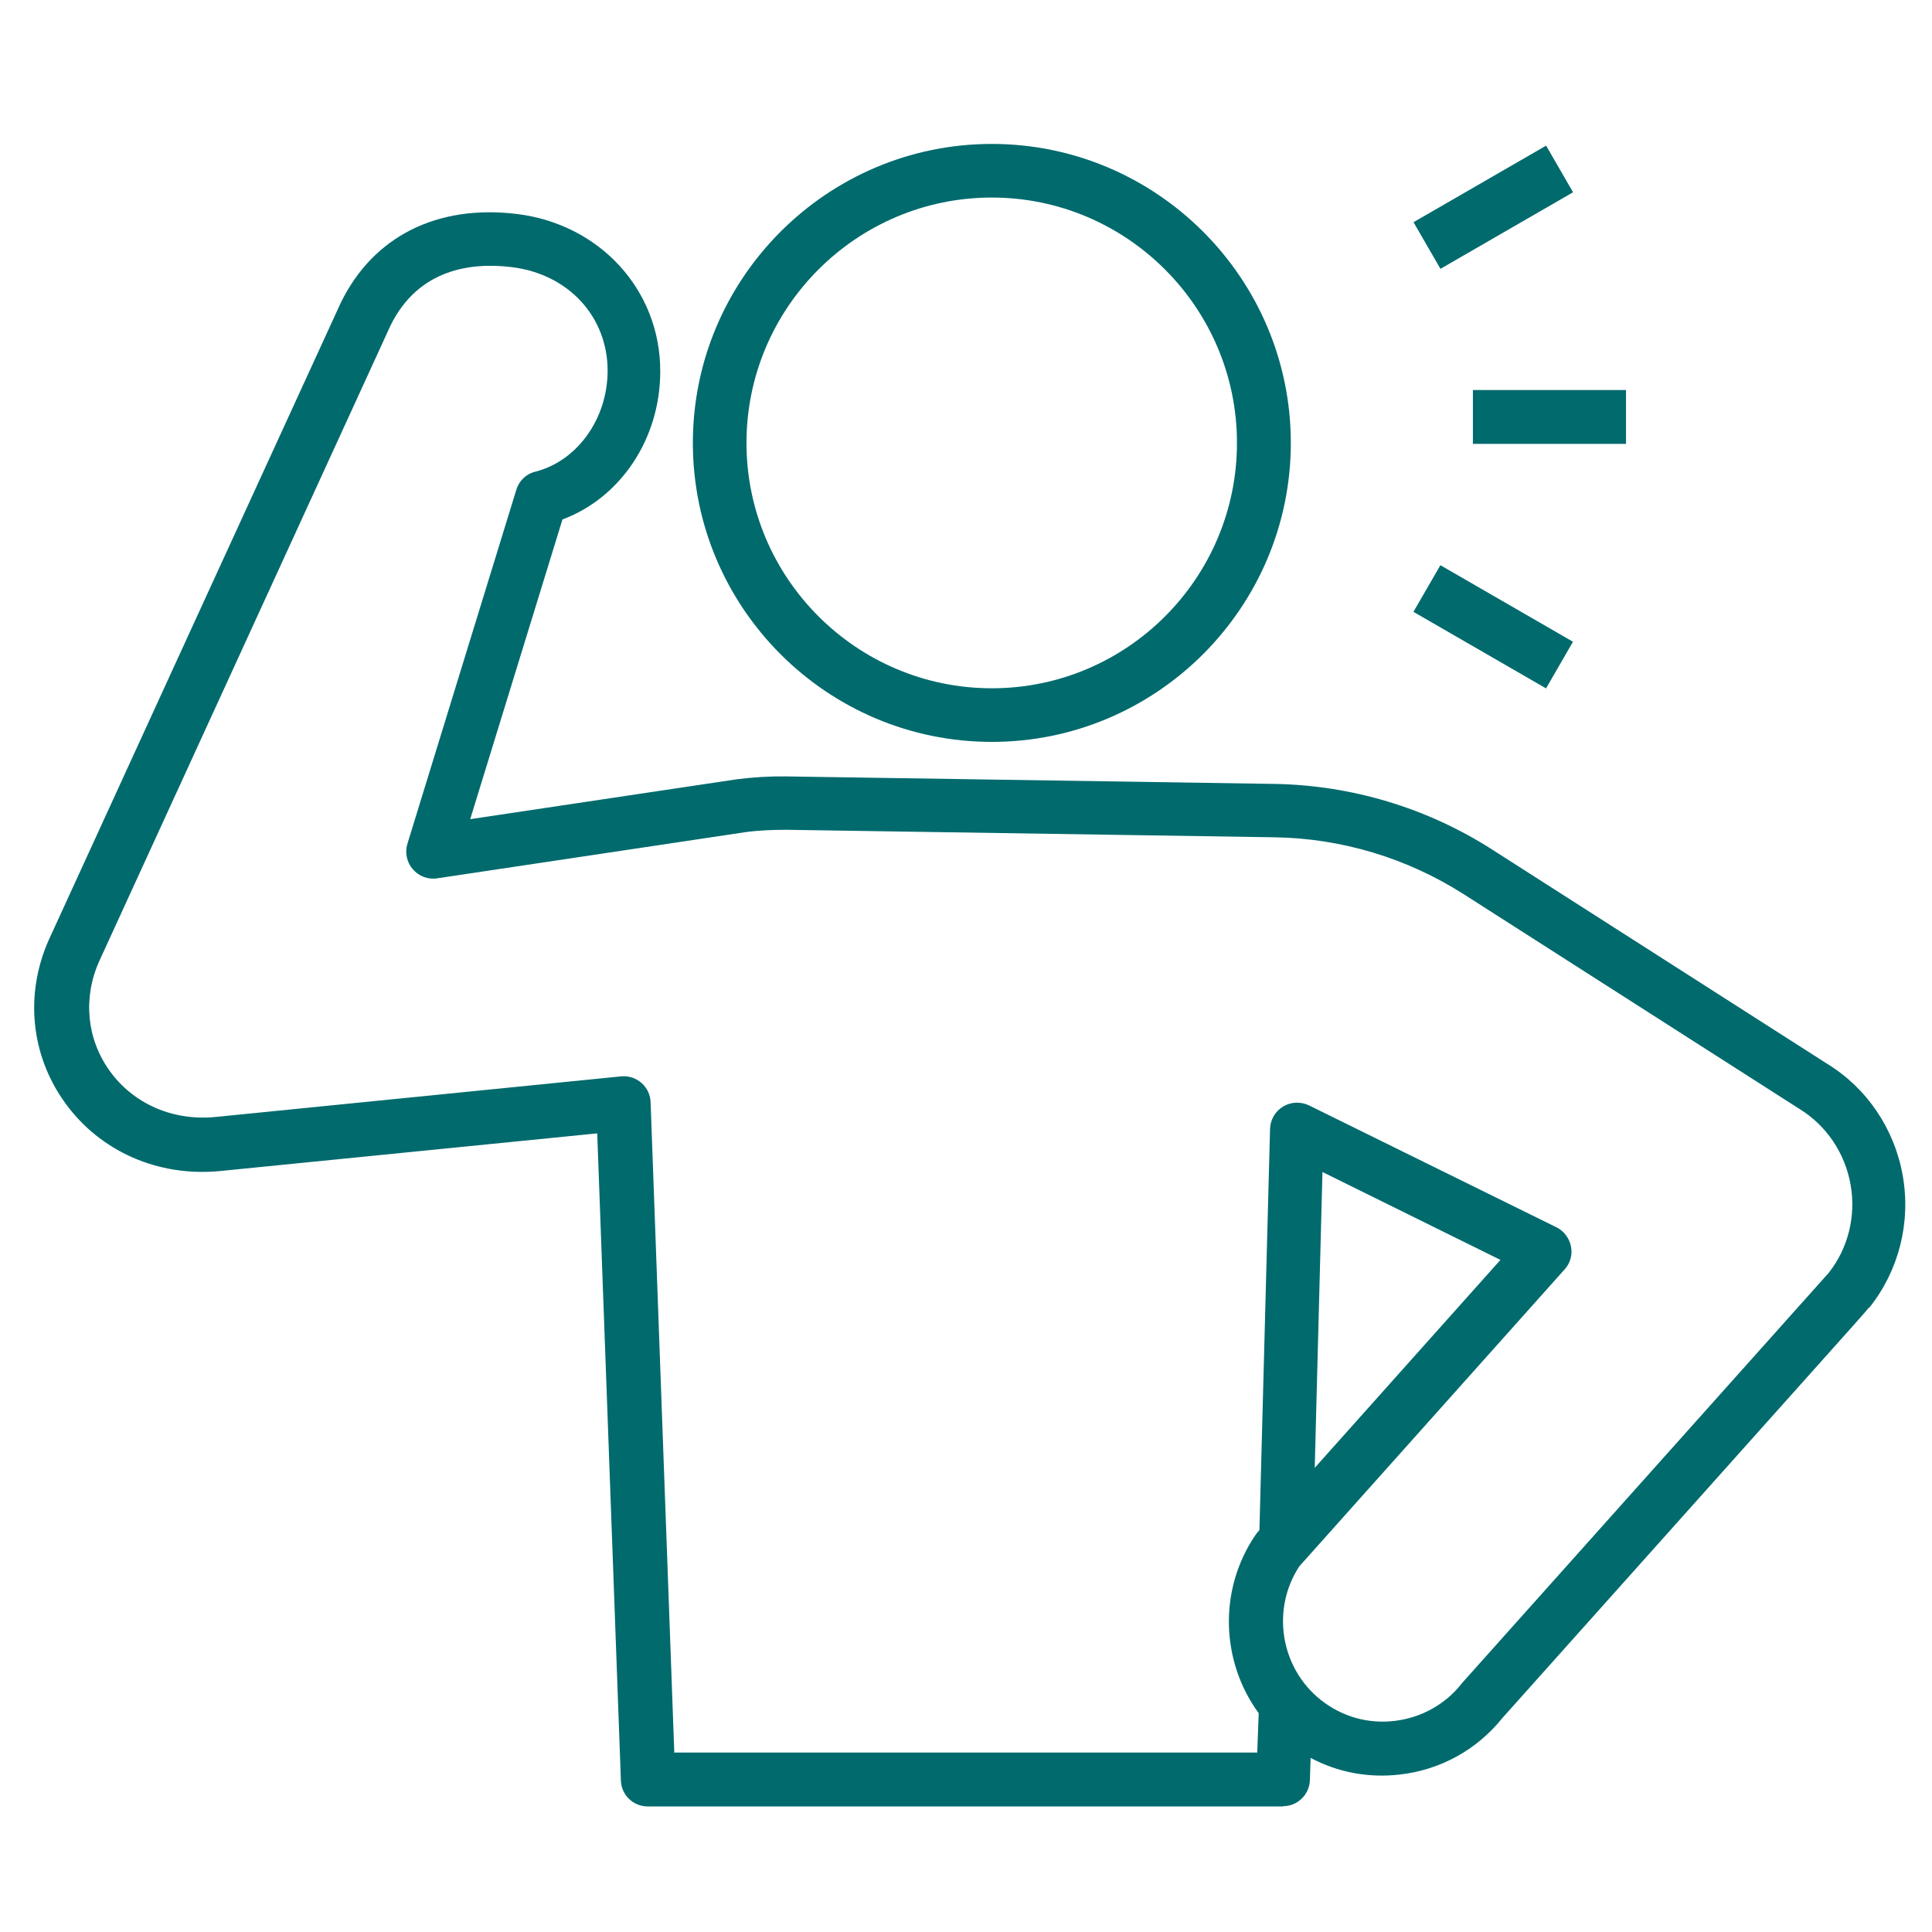 <?xml version="1.0" encoding="UTF-8"?>
<svg id="_レイヤー_1" data-name="レイヤー_1" xmlns="http://www.w3.org/2000/svg" width="80" height="80" version="1.1" viewBox="0 0 80 80">
  <!-- Generator: Adobe Illustrator 30.0.0, SVG Export Plug-In . SVG Version: 2.1.1 Build 123)  -->
  <defs>
    <style>
      .st0 {
        fill: #006a6d;
      }
    </style>
  </defs>
  <path class="st0" d="M41.07,30.72c-6.83,0-12.38-5.56-12.38-12.38s5.56-12.38,12.38-12.38,12.38,5.56,12.38,12.38-5.56,12.38-12.38,12.38ZM41.07,8.18c-5.6,0-10.16,4.56-10.16,10.16s4.56,10.16,10.16,10.16,10.15-4.56,10.15-10.16-4.56-10.16-10.15-10.16Z"/>
  <path class="st0" d="M53.13,74.8h-26.31c-.6,0-1.09-.47-1.11-1.07l-.98-26.8-15.61,1.56c-2.57.25-4.98-.81-6.43-2.83-1.42-1.97-1.67-4.49-.67-6.74h0c.04-.1,12.09-26.38,12.09-26.38,1.34-2.75,3.99-4.08,7.29-3.68,3.44.42,5.94,3.15,5.94,6.51,0,2.8-1.64,5.24-4.05,6.14l-3.82,12.41,11.03-1.65c.7-.09,1.39-.13,2.07-.12l20.18.31c3.21.05,6.34.99,9.04,2.72l13.87,8.87c1.65,1.01,2.79,2.7,3.13,4.64.34,1.95-.17,3.93-1.38,5.45h-.02c-.16.2-.38.44-.67.77l-14.51,16.23c-1.06,1.32-2.57,2.15-4.25,2.34-1.29.15-2.57-.09-3.69-.69l-.03.92c-.02.6-.51,1.08-1.11,1.08ZM27.9,72.57h24.16l.06-1.63c-1.56-2.13-1.68-5.1-.14-7.37.03-.04.06-.08.09-.12l.08-.09.44-16.61c.01-.38.21-.73.54-.93.33-.2.73-.21,1.07-.05l10.25,5.05c.31.15.53.45.6.79.07.34-.03.7-.26.95l-10.99,12.3c-1.17,1.79-.78,4.2.89,5.53.87.69,1.95,1,3.05.87,1.1-.13,2.09-.67,2.78-1.54.01-.02.03-.03.04-.05,0,0,14.55-16.28,15.16-16.96.8-1.01,1.14-2.34.91-3.65-.23-1.31-1-2.45-2.1-3.13l-13.9-8.89c-2.36-1.51-5.08-2.33-7.87-2.37l-20.18-.31c-.58,0-1.16.02-1.73.1l-12.75,1.91c-.38.06-.76-.09-1.01-.38-.25-.29-.33-.69-.22-1.05l4.51-14.66c.11-.37.41-.66.79-.75,1.73-.44,2.99-2.19,2.99-4.18,0-2.24-1.63-4.01-3.98-4.29-1.65-.2-3.85.06-5.01,2.42,0,0-12.01,26.21-12.07,26.34-.67,1.51-.51,3.2.44,4.52.98,1.37,2.63,2.09,4.4,1.91l16.78-1.68c.31-.03.61.07.84.27.23.2.37.49.38.8l.98,26.91ZM54.76,48.54l-.32,12.24,7.69-8.61-7.37-3.64Z"/>
  <rect class="st0" x="58.66" y="7.46" width="6.34" height="2.23" transform="translate(4 32.07) rotate(-30)"/>
  <rect class="st0" x="60.99" y="16.15" width="6.34" height="2.23"/>
  <rect class="st0" x="60.72" y="22.78" width="2.23" height="6.34" transform="translate(8.44 66.53) rotate(-60)"/>
</svg>